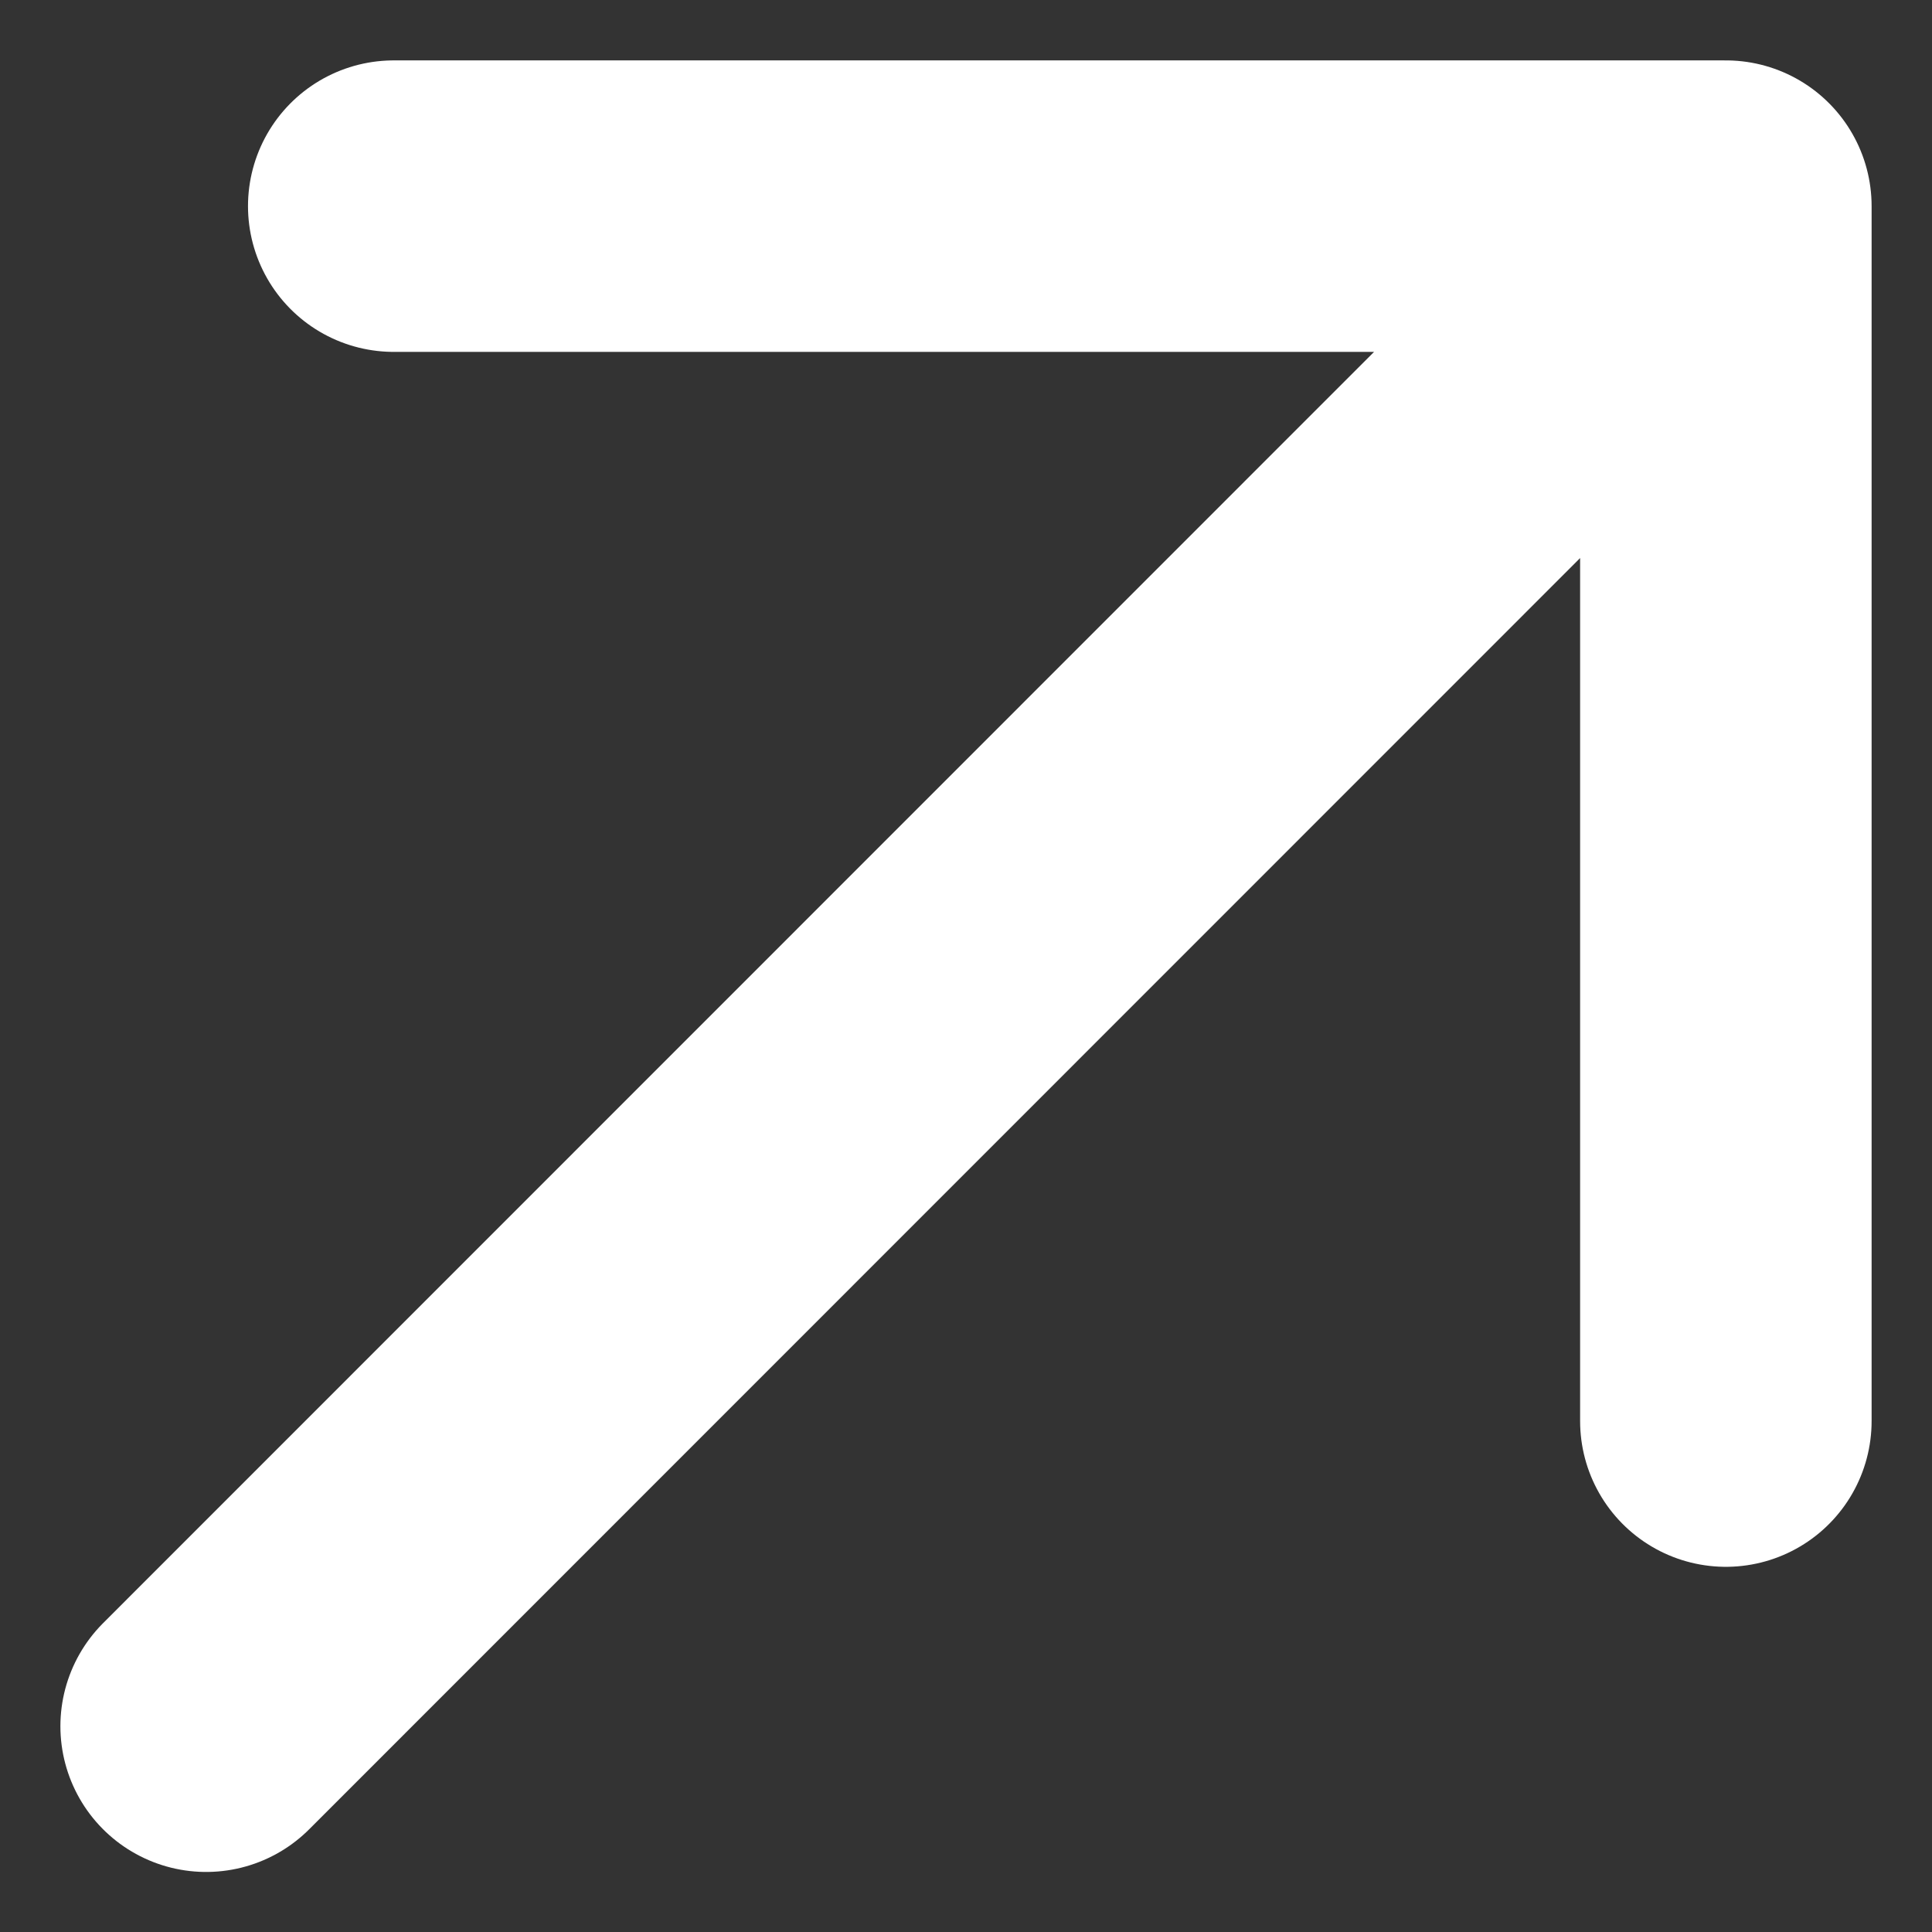 <svg xmlns="http://www.w3.org/2000/svg" width="16.57" height="16.572" viewBox="0 0 16.57 16.572">
  <rect x="0" y="0" width="16.57" height="16.572" fill="#333333" stroke="none"/>
  <path id="Path_9" data-name="Path 9" d="M2.539,14.872,15.573,1.835m0,0v10.42m0-10.42H4.148" transform="translate(-0.771 -0.067)" fill="none" stroke="#fff" stroke-linecap="round" stroke-linejoin="round" stroke-width="2.5"/>
</svg>
